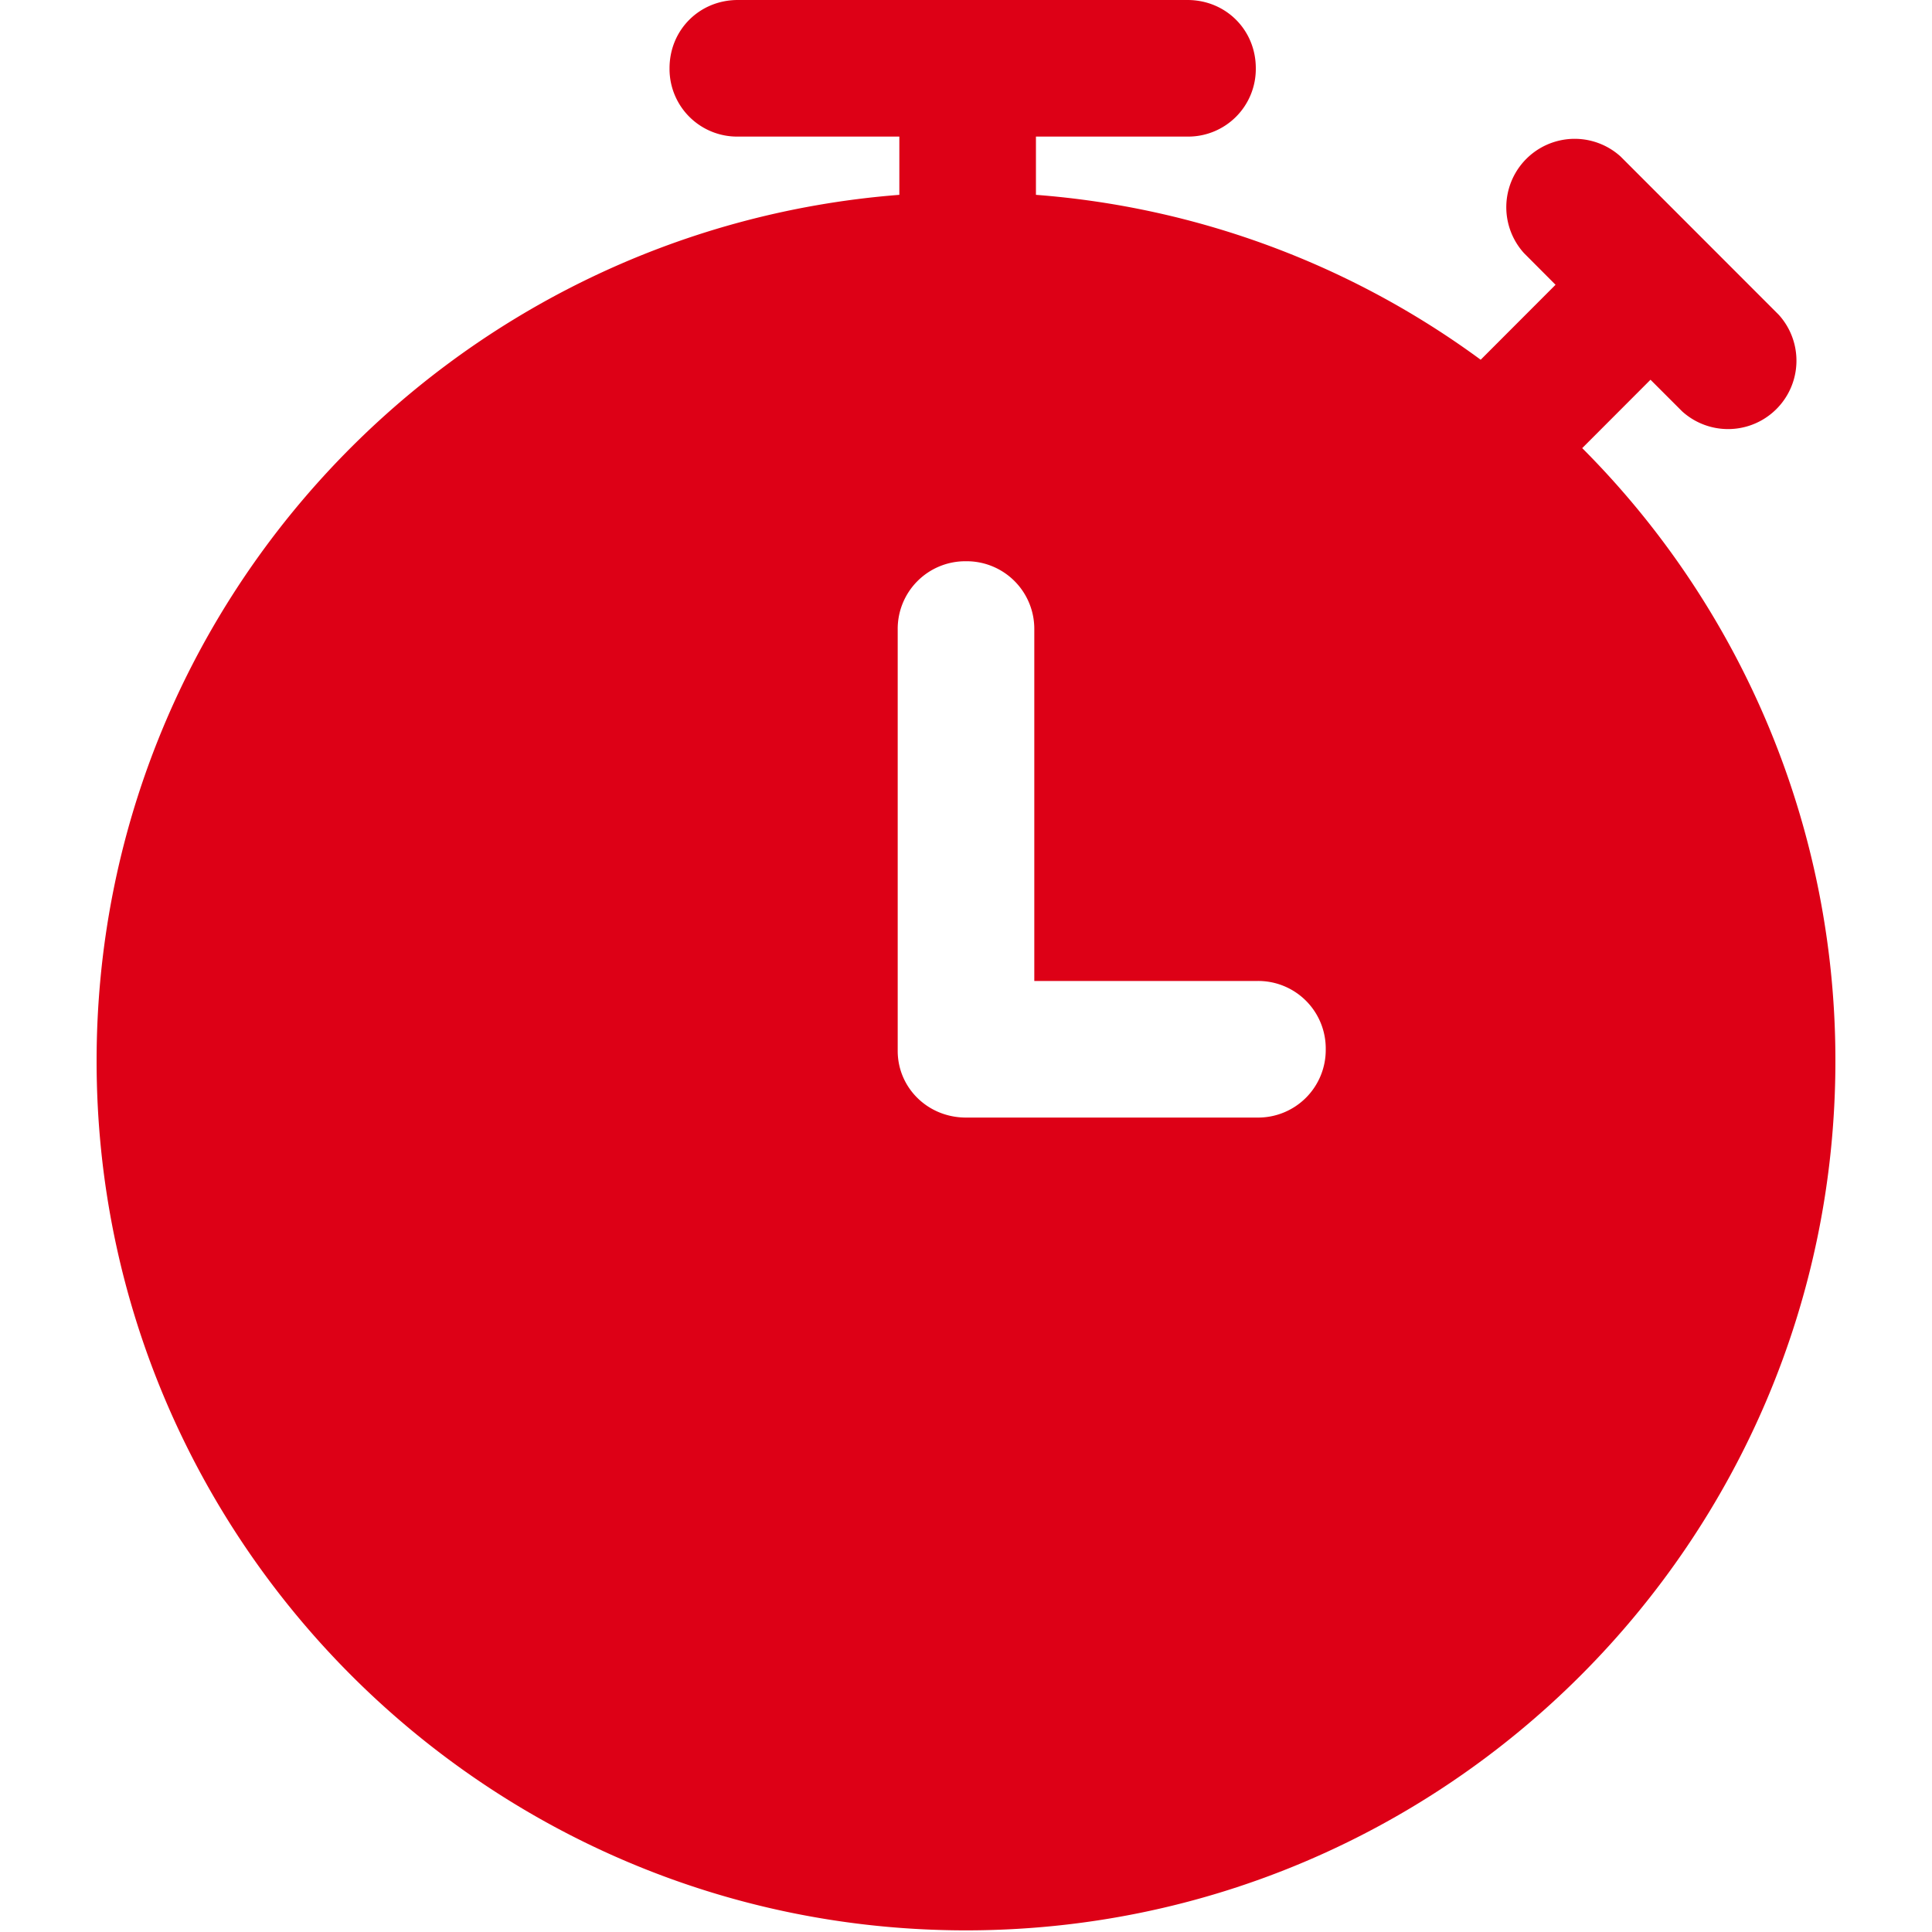 <svg xmlns="http://www.w3.org/2000/svg" width="20" height="20" viewBox="0 0 20 20"><path fill="#DD0016" fill-rule="evenodd" d="M12.293 0c.397 0 .707.31.707.706a.7.7 0 0 1-.707.708h-1.569v.603a8.914 8.914 0 0 1 4.604 1.707l.775-.776-.327-.328a.708.708 0 0 1 1-1l1.638 1.639a.708.708 0 0 1-1 1l-.328-.328-.707.708A8.965 8.965 0 0 1 19 10.983c0 4.966-4.035 9-9 9s-9-4.034-9-9c0-4.724 3.656-8.604 8.31-8.966v-.603H7.638a.7.7 0 0 1-.707-.708c0-.396.31-.706.707-.706zM10 5.81a.7.7 0 0 0-.707.707v4.362c0 .38.31.69.707.69h3.017a.7.7 0 0 0 .707-.707.699.699 0 0 0-.707-.707h-2.31V6.517A.7.7 0 0 0 10 5.81z"/></svg>